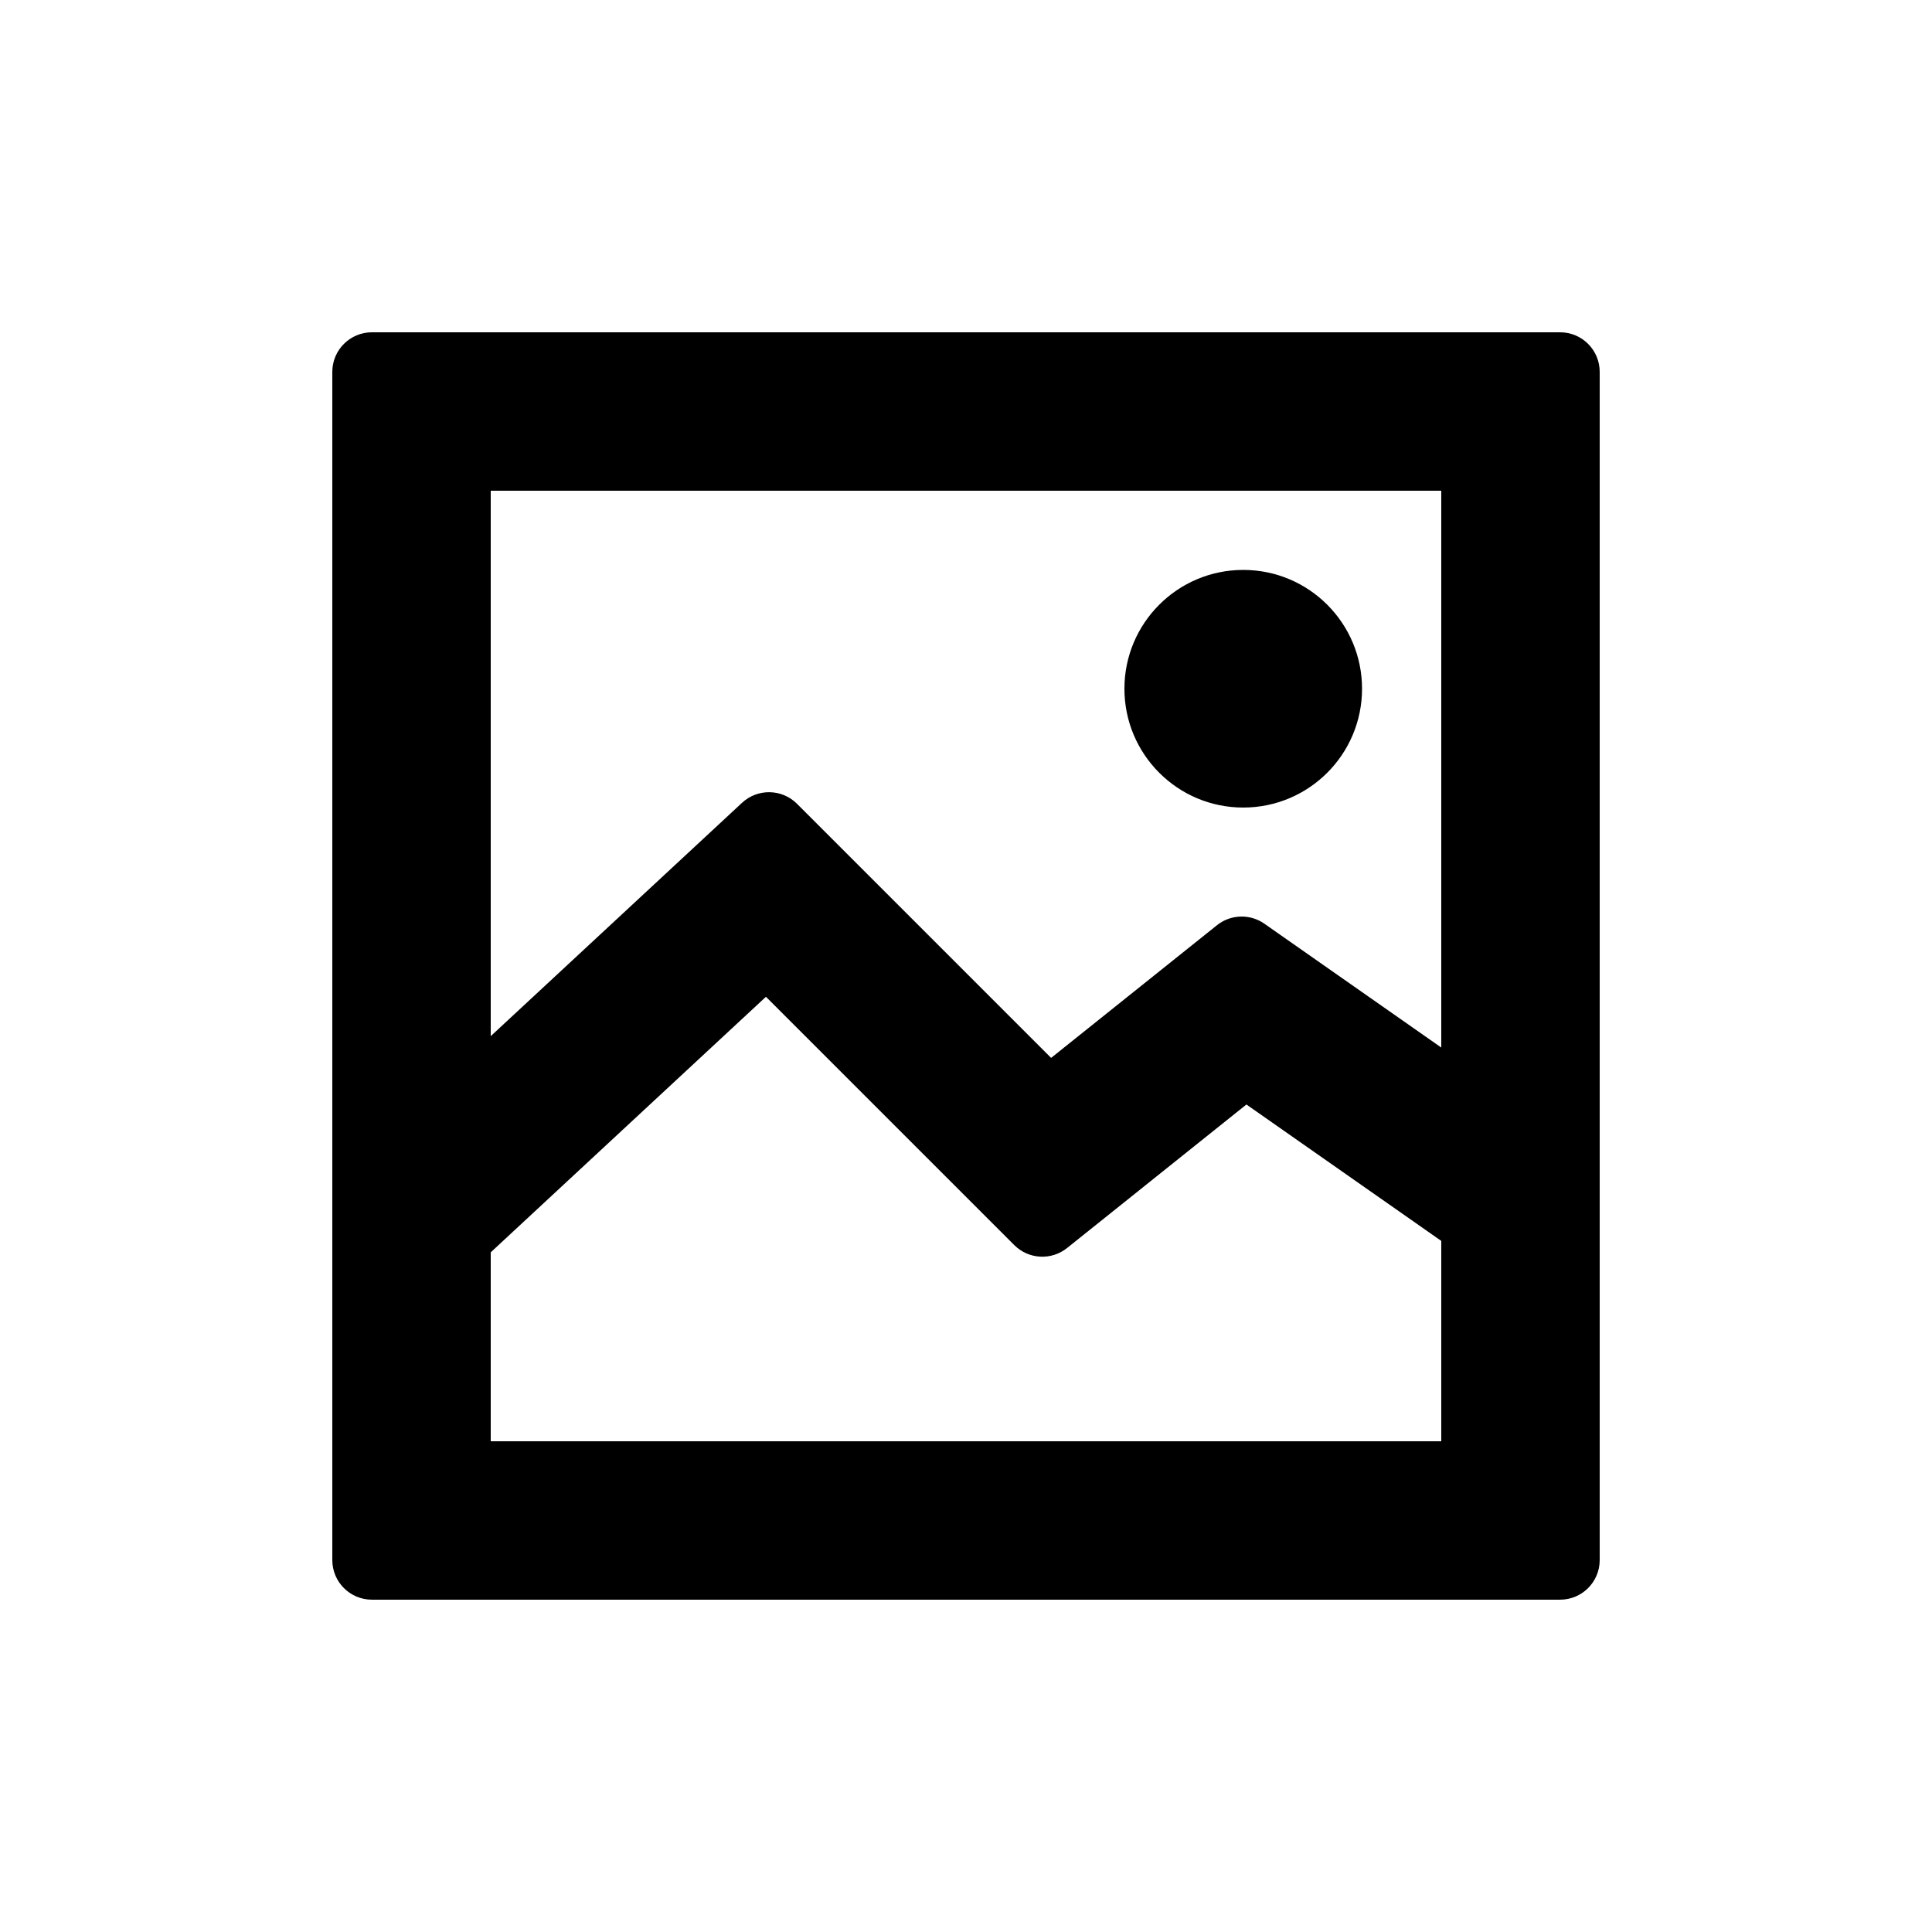 <?xml version="1.0" encoding="UTF-8"?>
<!-- The Best Svg Icon site in the world: iconSvg.co, Visit us! https://iconsvg.co -->
<svg fill="#000000" width="800px" height="800px" version="1.1" viewBox="144 144 512 512" xmlns="http://www.w3.org/2000/svg">
 <path d="m274.05 274.05v144.54l66.602-61.844c4.137-3.84 10.574-3.723 14.566 0.27l67.336 67.336 43.945-35.152c3.641-2.914 8.762-3.078 12.578-0.406l46.875 32.816v-147.56zm0 251.9v-50.07l72.934-67.723 65.812 65.809c3.781 3.781 9.805 4.117 13.98 0.777l47.539-38.035 51.637 36.148v53.094zm-31.488-293.89c-5.797 0-10.496 4.699-10.496 10.496v314.88c0 5.797 4.699 10.496 10.496 10.496h314.88c5.797 0 10.496-4.699 10.496-10.496v-314.88c0-5.797-4.699-10.496-10.496-10.496zm230.91 125.95c17.387 0 31.484-14.098 31.484-31.488s-14.098-31.488-31.484-31.488c-17.391 0-31.488 14.098-31.488 31.488s14.098 31.488 31.488 31.488z" fill-rule="evenodd"/>
</svg>